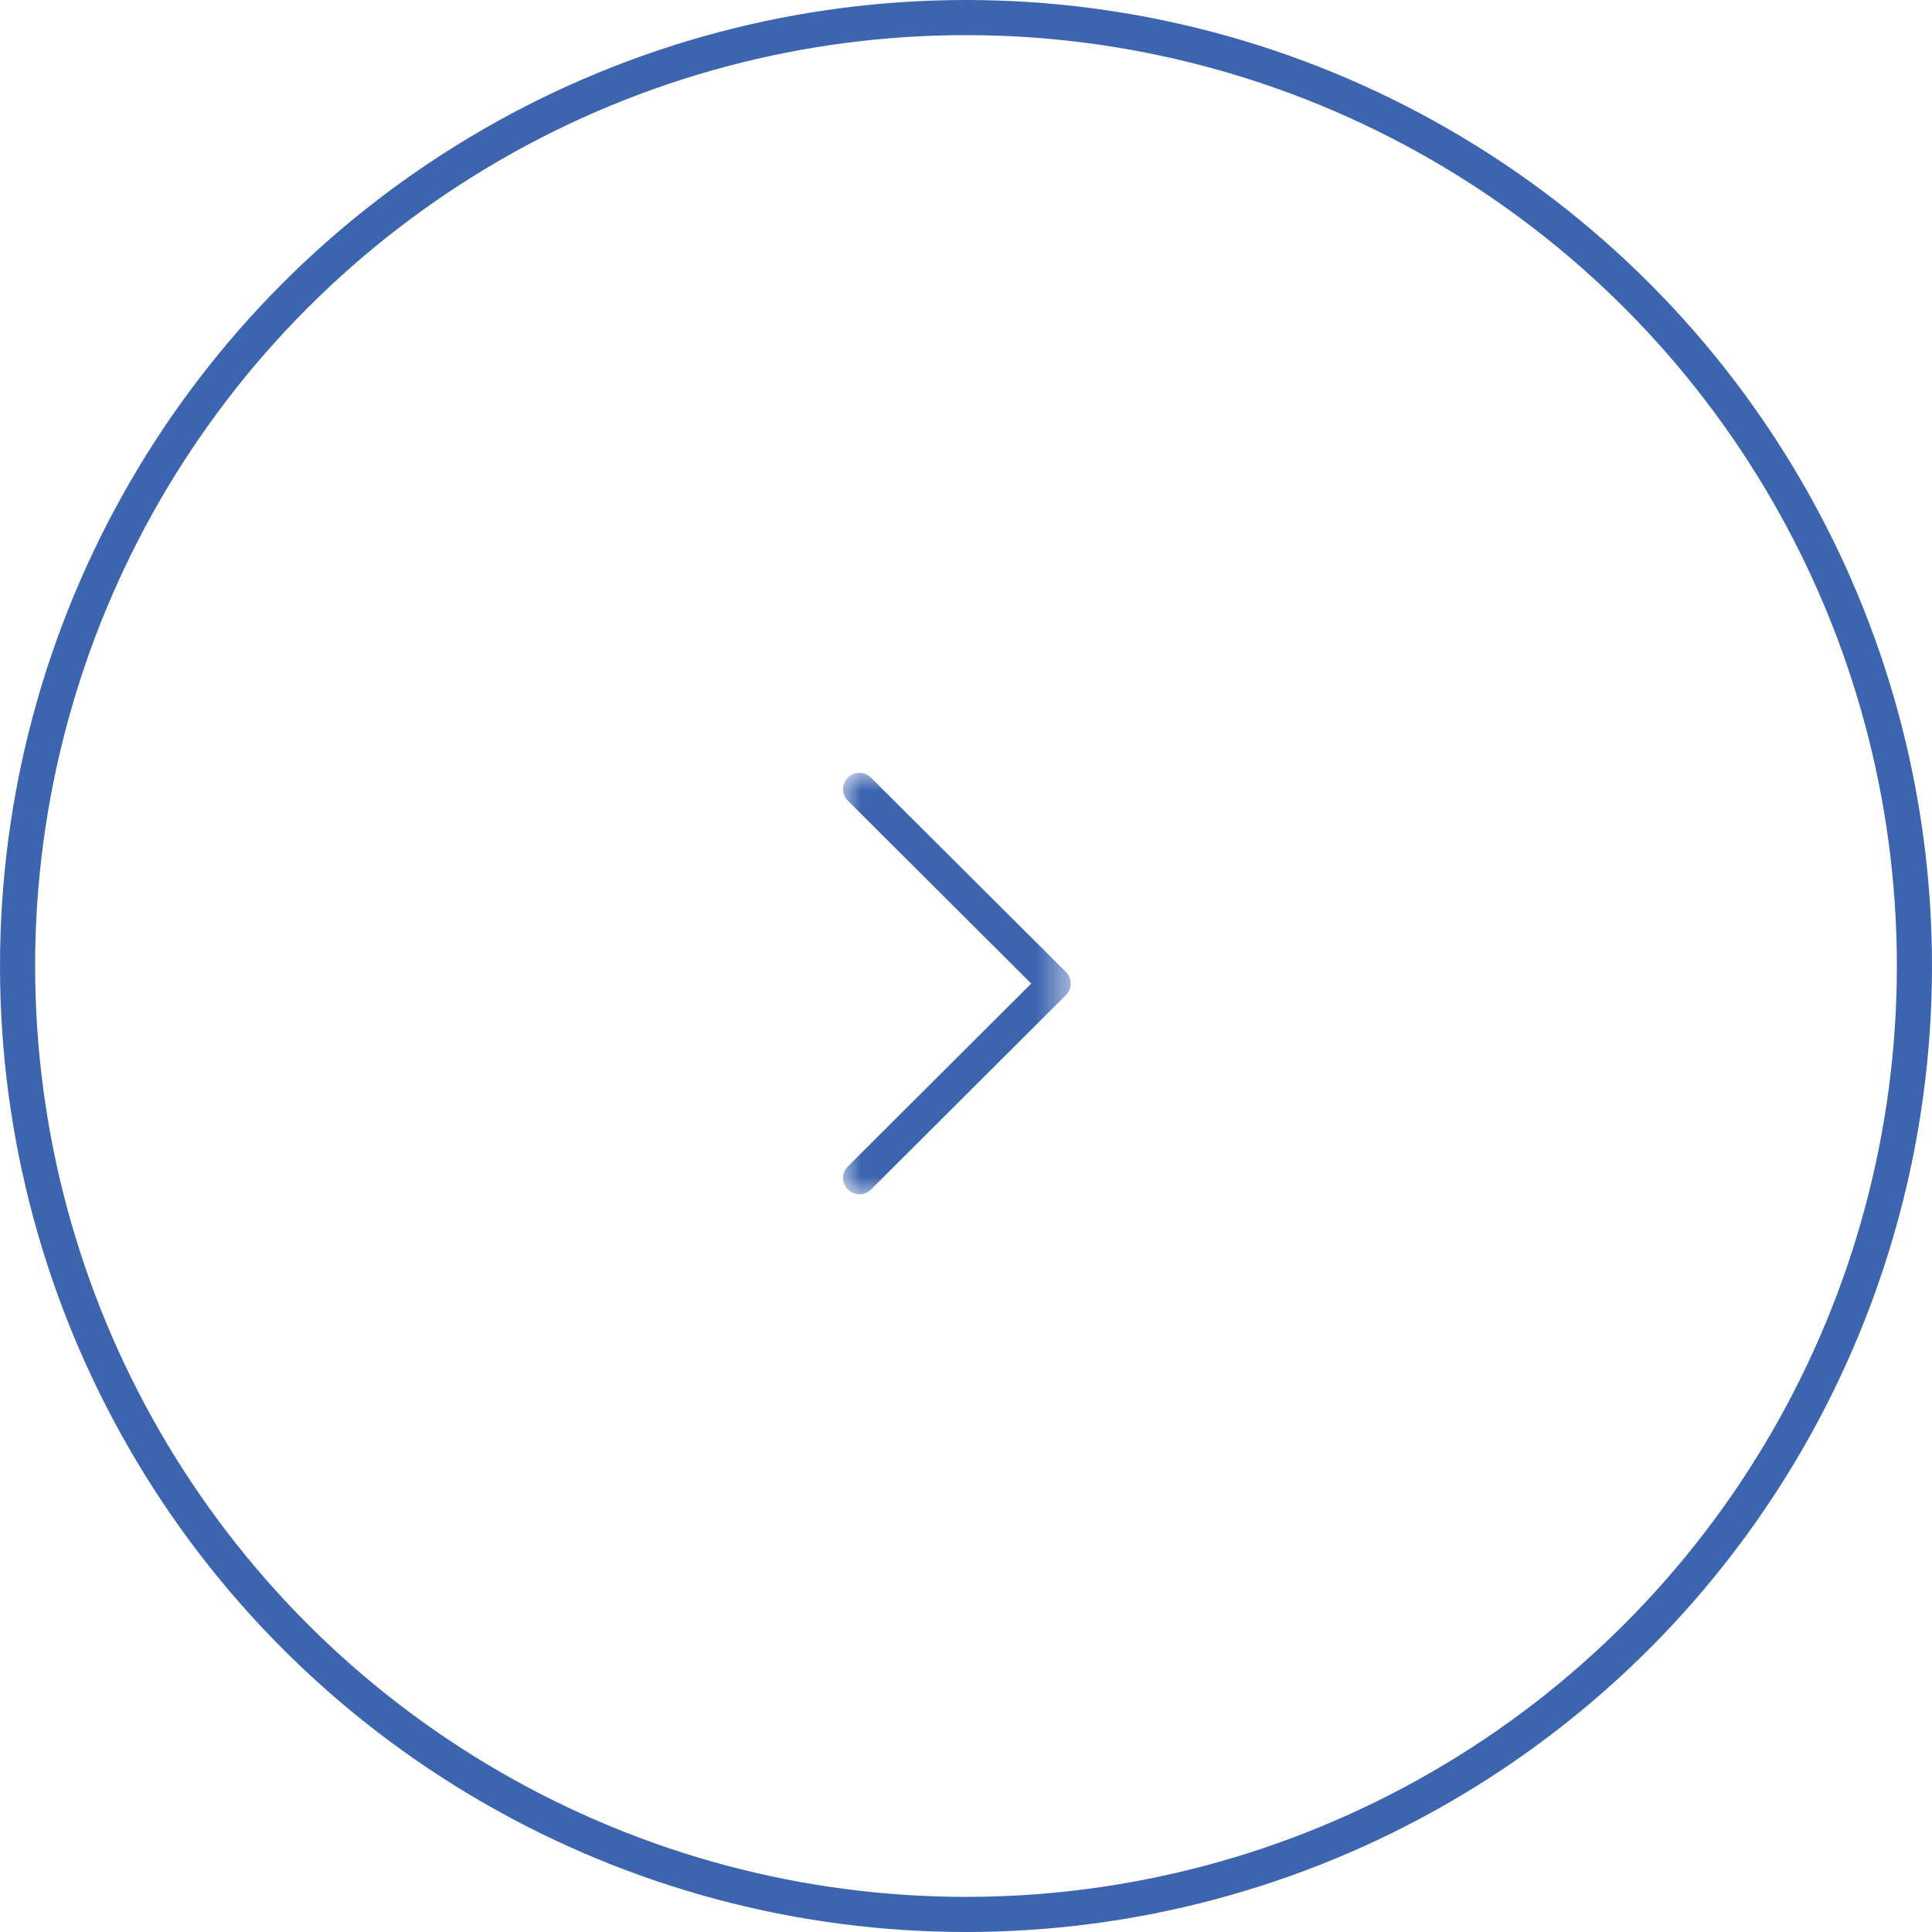 <svg xmlns="http://www.w3.org/2000/svg" xmlns:xlink="http://www.w3.org/1999/xlink" width="55" height="55" viewBox="0 0 55 55">
    <defs>
        <path id="sqre62gd5a" d="M0 0L6.481 0 6.481 12 0 12z"/>
    </defs>
    <g fill="none" fill-rule="evenodd">
        <g>
            <g>
                <g transform="translate(-1260 -565) translate(1190 565) translate(70)">
                    <circle cx="27.5" cy="27.5" r="27" stroke="#3D65AF"/>
                    <g transform="translate(24 22)">
                        <mask id="atzv26tb1b" fill="#fff">
                            <use xlink:href="#sqre62gd5a"/>
                        </mask>
                        <path fill="#3D65AF" d="M6.344 5.67L.794.137C.612-.046.317-.045.136.136c-.181.182-.181.477 0 .658L5.357 6l-5.22 5.206c-.181.181-.182.475 0 .657.09.091.21.137.33.137.118 0 .237-.045.328-.136l5.55-5.535c.088-.087.137-.205.137-.329 0-.124-.05-.242-.137-.33" mask="url(#atzv26tb1b)"/>
                    </g>
                </g>
            </g>
        </g>
    </g>
</svg>
